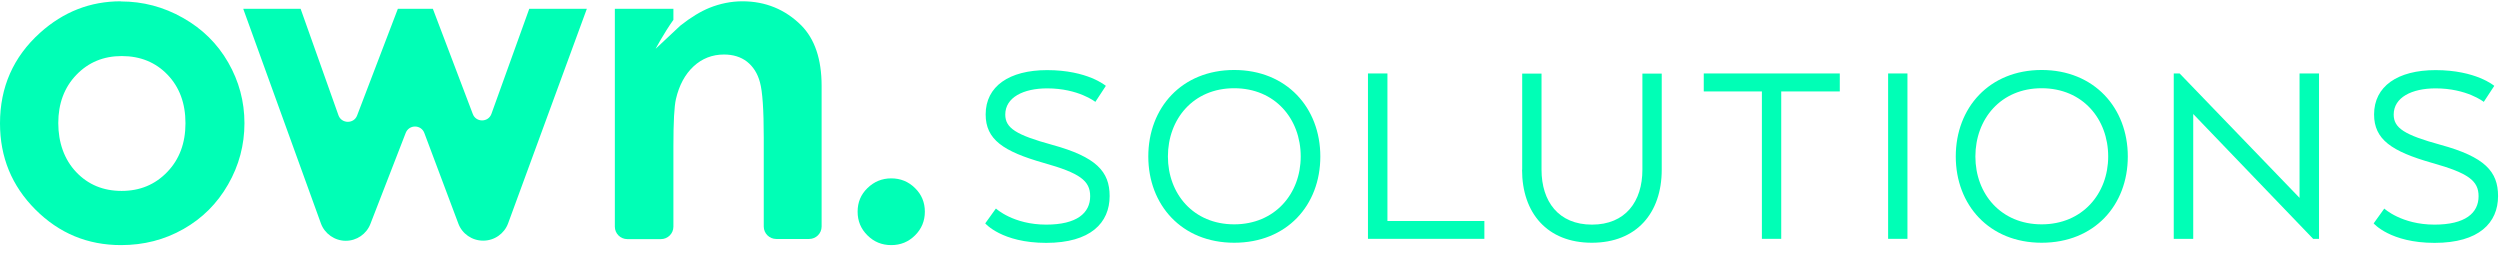 <?xml version="1.0" encoding="UTF-8"?> <svg xmlns="http://www.w3.org/2000/svg" width="296" height="30" viewBox="0 0 296 30" fill="none"><path d="M14.314 0.171C16.918 0.171 19.373 0.814 21.662 2.117C23.951 3.404 25.742 5.168 27.019 7.395C28.297 9.622 28.943 12.014 28.943 14.587C28.943 17.16 28.297 19.602 27.003 21.845C25.709 24.105 23.951 25.853 21.712 27.123C19.473 28.393 17.018 29.02 14.331 29.02C10.367 29.02 6.999 27.618 4.196 24.814C1.393 22.01 0 18.612 0 14.604C0 10.315 1.576 6.736 4.744 3.882C7.514 1.391 10.698 0.154 14.297 0.154M14.414 6.637C12.257 6.637 10.466 7.379 9.04 8.863C7.613 10.348 6.9 12.261 6.9 14.57C6.9 16.88 7.613 18.892 9.023 20.377C10.433 21.861 12.224 22.604 14.397 22.604C16.57 22.604 18.361 21.861 19.804 20.36C21.247 18.859 21.96 16.946 21.96 14.587C21.96 12.228 21.247 10.315 19.837 8.847C18.428 7.379 16.62 6.637 14.414 6.637Z" fill="#00FFB6"></path><path d="M94.874 3.008C92.967 1.111 90.628 0.154 87.908 0.154C86.581 0.154 85.271 0.418 83.994 0.929C82.949 1.358 81.788 2.051 80.544 3.041L77.624 5.779C77.624 5.779 78.603 3.931 79.731 2.348V1.045H72.798V26.843C72.798 27.651 73.461 28.311 74.274 28.311H78.255C79.067 28.311 79.731 27.651 79.731 26.843V17.292C79.731 14.439 79.831 12.591 80.029 11.733C80.411 10.084 81.108 8.797 82.119 7.857C83.115 6.933 84.325 6.455 85.719 6.455C86.797 6.455 87.709 6.736 88.439 7.296C89.169 7.874 89.7 8.682 89.981 9.754C90.28 10.826 90.429 13.004 90.429 16.286V26.826C90.429 27.634 91.093 28.294 91.905 28.294H95.803C96.616 28.294 97.279 27.634 97.279 26.826V10.166C97.279 6.999 96.467 4.624 94.874 3.008Z" fill="#00FFB6"></path><path d="M105.523 21.119C106.617 21.119 107.563 21.498 108.342 22.273C109.122 23.032 109.503 23.973 109.503 25.061C109.503 26.15 109.122 27.09 108.342 27.865C107.563 28.64 106.634 29.02 105.523 29.02C104.411 29.02 103.483 28.64 102.703 27.865C101.923 27.09 101.542 26.166 101.542 25.061C101.542 23.956 101.923 23.032 102.703 22.273C103.483 21.515 104.411 21.119 105.523 21.119Z" fill="#00FFB6"></path><path d="M28.811 1.045H35.594L40.073 13.647C40.438 14.669 41.897 14.686 42.279 13.68L47.105 1.045H51.252L55.979 13.498C56.361 14.521 57.82 14.505 58.185 13.482L62.663 1.045H69.481L60.159 26.447C59.711 27.667 58.533 28.492 57.223 28.492H57.19C55.896 28.492 54.719 27.684 54.271 26.48L50.24 15.742C49.859 14.735 48.432 14.719 48.034 15.742L43.855 26.513C43.39 27.717 42.229 28.509 40.935 28.509C39.642 28.509 38.447 27.684 37.999 26.463L28.811 1.078V1.045Z" fill="#00FFB6"></path><path d="M117.929 24.698C117.929 24.698 119.97 26.595 123.867 26.595C127.5 26.595 129.076 25.226 129.076 23.23C129.076 21.399 127.865 20.492 123.569 19.288C118.775 17.919 116.702 16.517 116.702 13.548C116.702 10.216 119.489 8.302 123.984 8.302C128.777 8.302 130.933 10.166 130.933 10.166L129.689 12.063C129.689 12.063 127.682 10.463 123.984 10.463C121.164 10.463 119.024 11.536 119.024 13.564C119.024 15.164 120.301 15.973 124.564 17.144C129.805 18.579 131.381 20.311 131.381 23.214C131.381 26.381 129.125 28.756 123.867 28.756C118.61 28.756 116.652 26.447 116.652 26.447L117.896 24.715L117.929 24.698Z" fill="#00FFB6"></path><path d="M135.959 18.529C135.959 12.756 139.923 8.286 146.126 8.286C152.33 8.286 156.327 12.756 156.327 18.529C156.327 24.303 152.363 28.74 146.126 28.74C139.89 28.74 135.959 24.237 135.959 18.529ZM154.005 18.529C154.005 14.092 150.986 10.447 146.126 10.447C141.267 10.447 138.281 14.109 138.281 18.529C138.281 22.95 141.3 26.562 146.126 26.562C150.953 26.562 154.005 22.934 154.005 18.529Z" fill="#00FFB6"></path><path d="M161.967 28.278V8.698H164.272V26.166H175.75V28.278H161.967Z" fill="#00FFB6"></path><path d="M180.228 20.096V8.715H182.517V20.096C182.517 23.841 184.524 26.595 188.489 26.595C192.453 26.595 194.46 23.857 194.46 20.096V8.715H196.749V20.096C196.749 25.226 193.763 28.74 188.472 28.74C183.181 28.74 180.212 25.21 180.212 20.096" fill="#00FFB6"></path><path d="M201.725 8.698H217.83V10.826H210.897V28.278H208.608V10.826H201.725V8.698Z" fill="#00FFB6"></path><path d="M225.842 8.698H223.553V28.278H225.842V8.698Z" fill="#00FFB6"></path><path d="M231.563 18.529C231.563 12.756 235.528 8.286 241.731 8.286C247.934 8.286 251.932 12.756 251.932 18.529C251.932 24.303 247.967 28.74 241.731 28.74C235.494 28.74 231.563 24.237 231.563 18.529ZM249.61 18.529C249.61 14.092 246.591 10.447 241.731 10.447C236.871 10.447 233.886 14.109 233.886 18.529C233.886 22.95 236.904 26.562 241.731 26.562C246.558 26.562 249.61 22.934 249.61 18.529Z" fill="#00FFB6"></path><path d="M274.572 28.278H273.876L259.678 13.498V28.278H257.372V8.698H258.069L272.267 23.428V8.698H274.572V28.278Z" fill="#00FFB6"></path><path d="M282.302 24.698C282.302 24.698 284.342 26.595 288.24 26.595C291.889 26.595 293.464 25.226 293.464 23.23C293.464 21.399 292.253 20.492 287.958 19.288C283.164 17.919 281.091 16.517 281.091 13.548C281.091 10.216 283.877 8.302 288.372 8.302C293.166 8.302 295.322 10.166 295.322 10.166L294.078 12.063C294.078 12.063 292.071 10.463 288.372 10.463C285.553 10.463 283.413 11.536 283.413 13.564C283.413 15.164 284.69 15.973 288.953 17.144C294.211 18.579 295.77 20.311 295.77 23.214C295.77 26.381 293.514 28.756 288.256 28.756C282.998 28.756 281.041 26.447 281.041 26.447L282.285 24.715L282.302 24.698Z" fill="#00FFB6"></path></svg> 